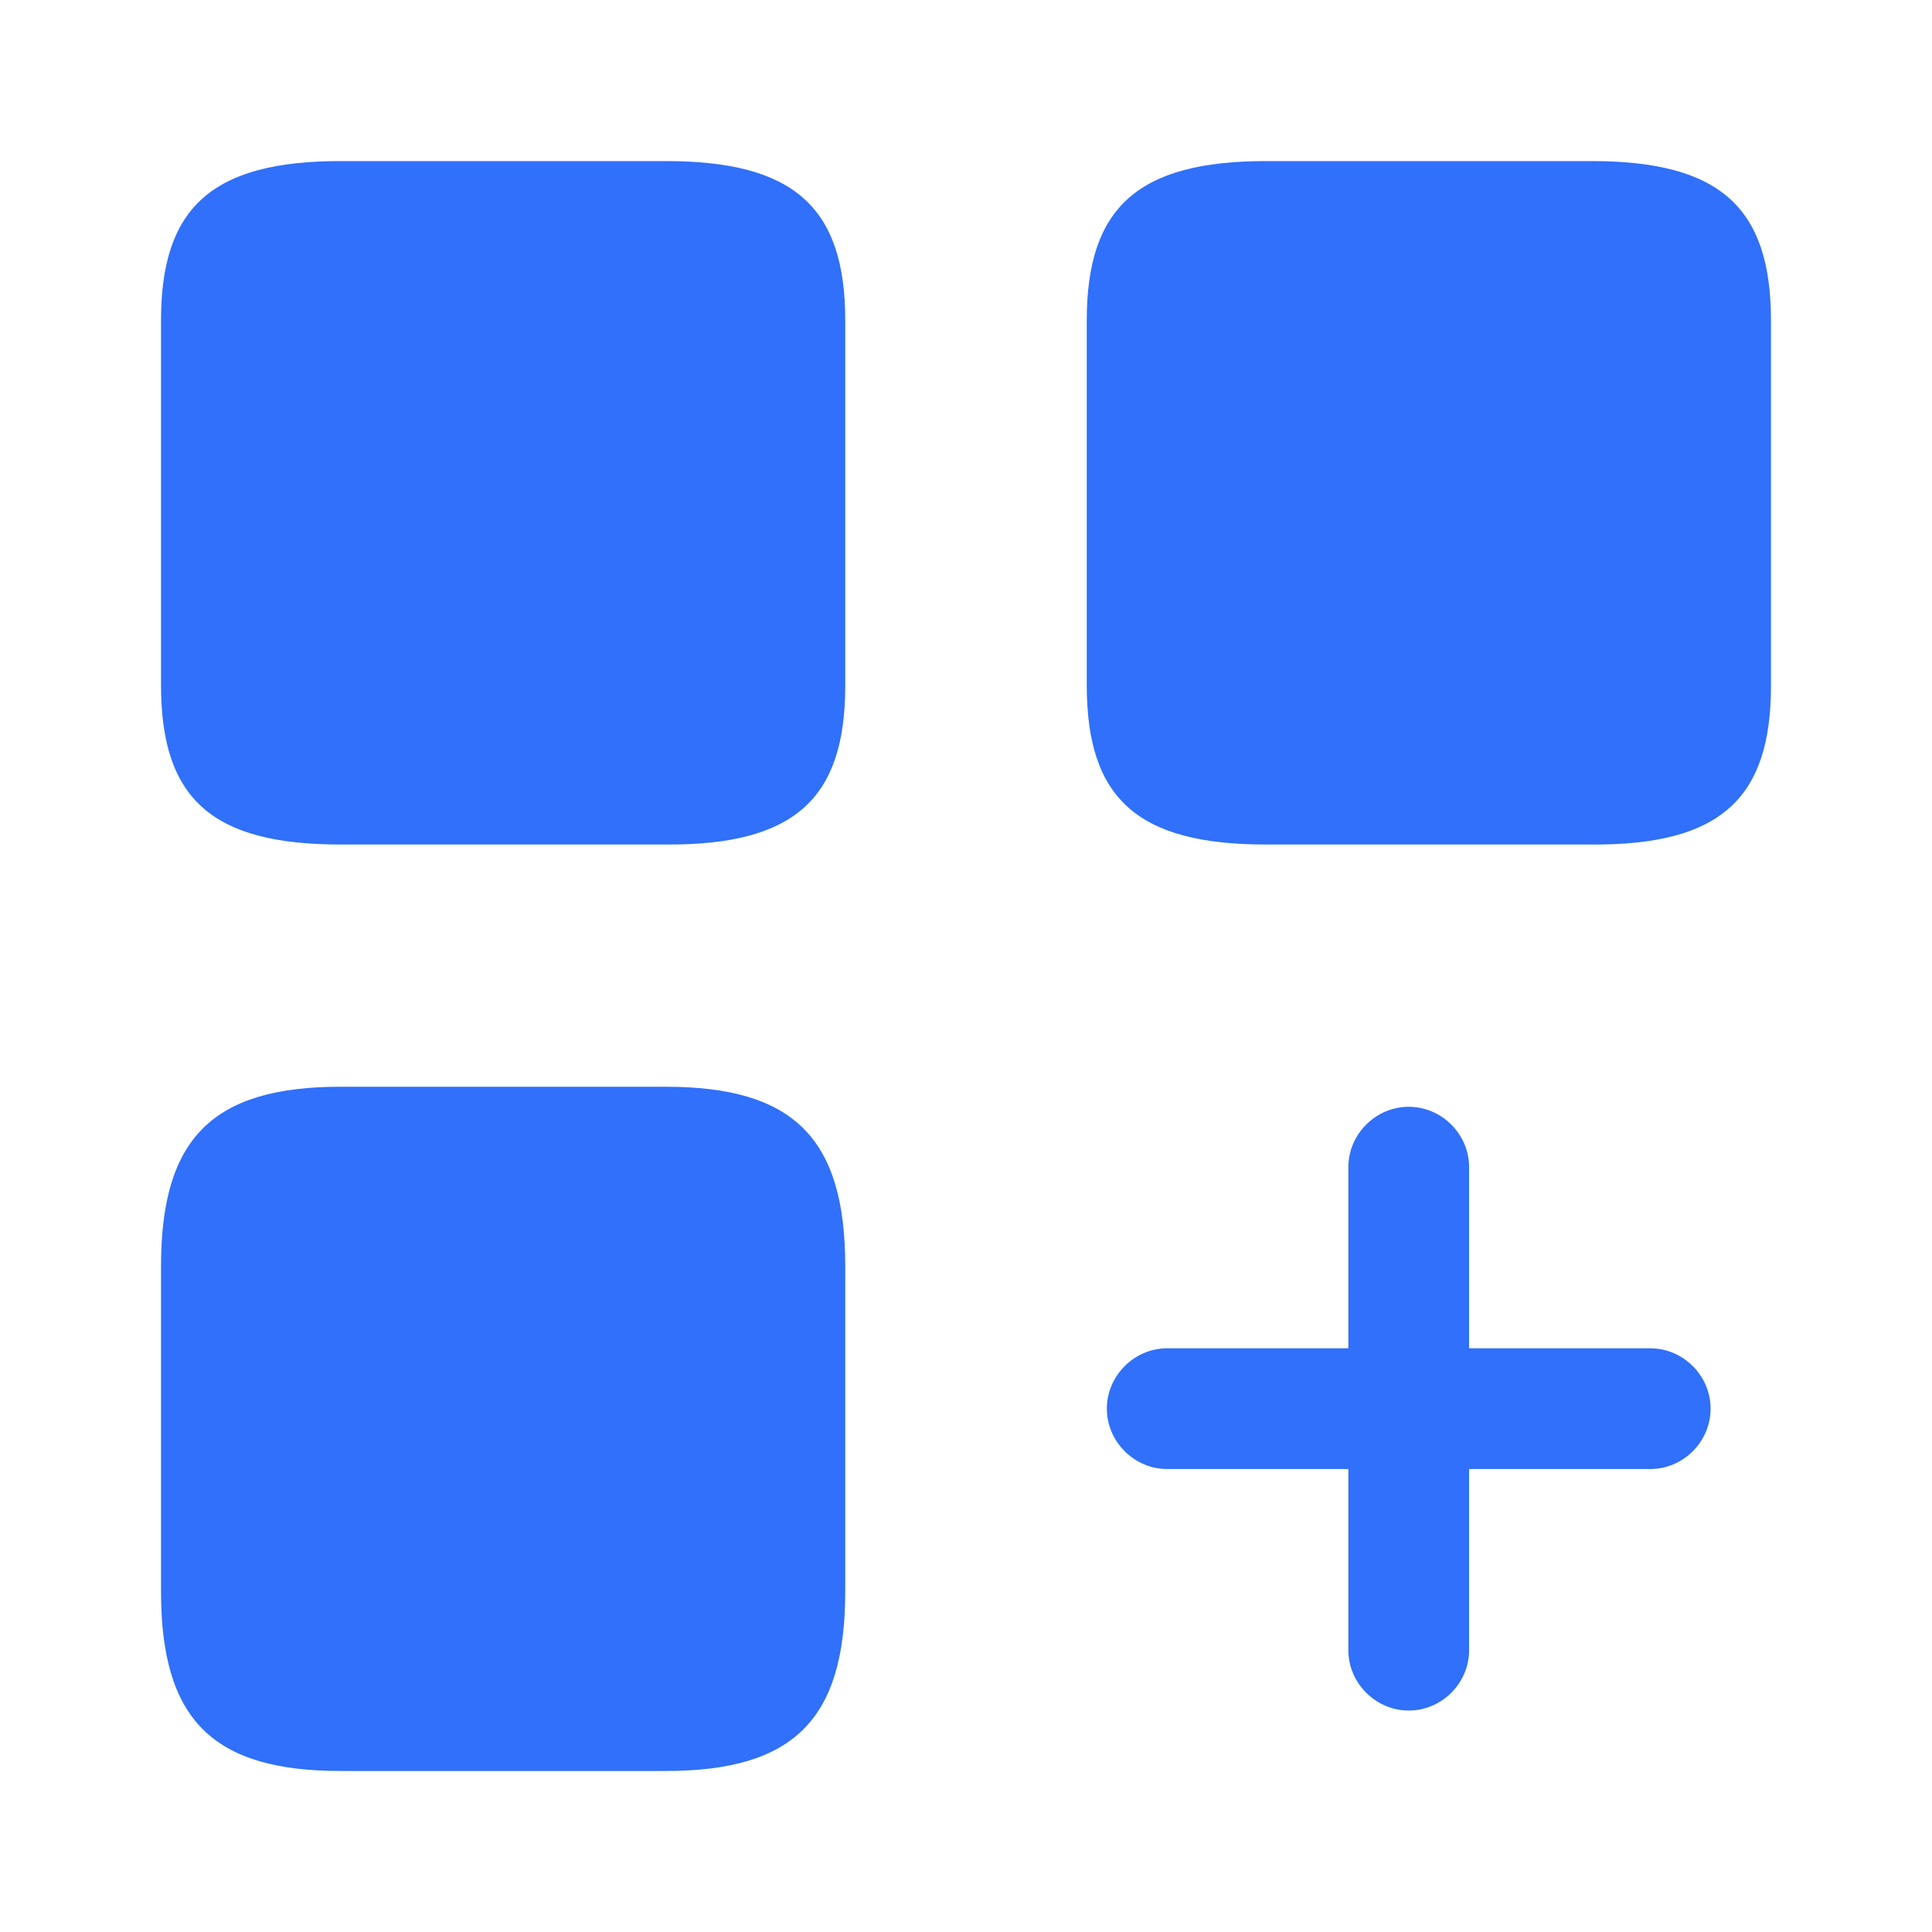 <svg width="32" height="32" viewBox="0 0 32 32" fill="none" xmlns="http://www.w3.org/2000/svg">
<path d="M27.333 22.332H24.333V19.332C24.333 18.785 23.88 18.332 23.333 18.332C22.787 18.332 22.333 18.785 22.333 19.332V22.332H19.333C18.787 22.332 18.333 22.785 18.333 23.332C18.333 23.879 18.787 24.332 19.333 24.332H22.333V27.332C22.333 27.879 22.787 28.332 23.333 28.332C23.88 28.332 24.333 27.879 24.333 27.332V24.332H27.333C27.88 24.332 28.333 23.879 28.333 23.332C28.333 22.785 27.88 22.332 27.333 22.332Z" fill="#3070FA"/>
<path d="M29.333 11.361V5.308C29.333 3.428 28.48 2.668 26.36 2.668H20.973C18.853 2.668 18 3.428 18 5.308V11.348C18 13.241 18.853 13.988 20.973 13.988H26.36C28.48 14.001 29.333 13.241 29.333 11.361Z" fill="#3070FA"/>
<path d="M14 11.361V5.308C14 3.428 13.146 2.668 11.027 2.668H5.64C3.52 2.668 2.667 3.428 2.667 5.308V11.348C2.667 13.241 3.52 13.988 5.64 13.988H11.027C13.146 14.001 14 13.241 14 11.361Z" fill="#3070FA"/>
<path d="M14 26.36V20.973C14 18.853 13.146 18 11.027 18H5.64C3.52 18 2.667 18.853 2.667 20.973V26.36C2.667 28.48 3.52 29.333 5.64 29.333H11.027C13.146 29.333 14 28.48 14 26.36Z" fill="#3070FA"/>
</svg>
